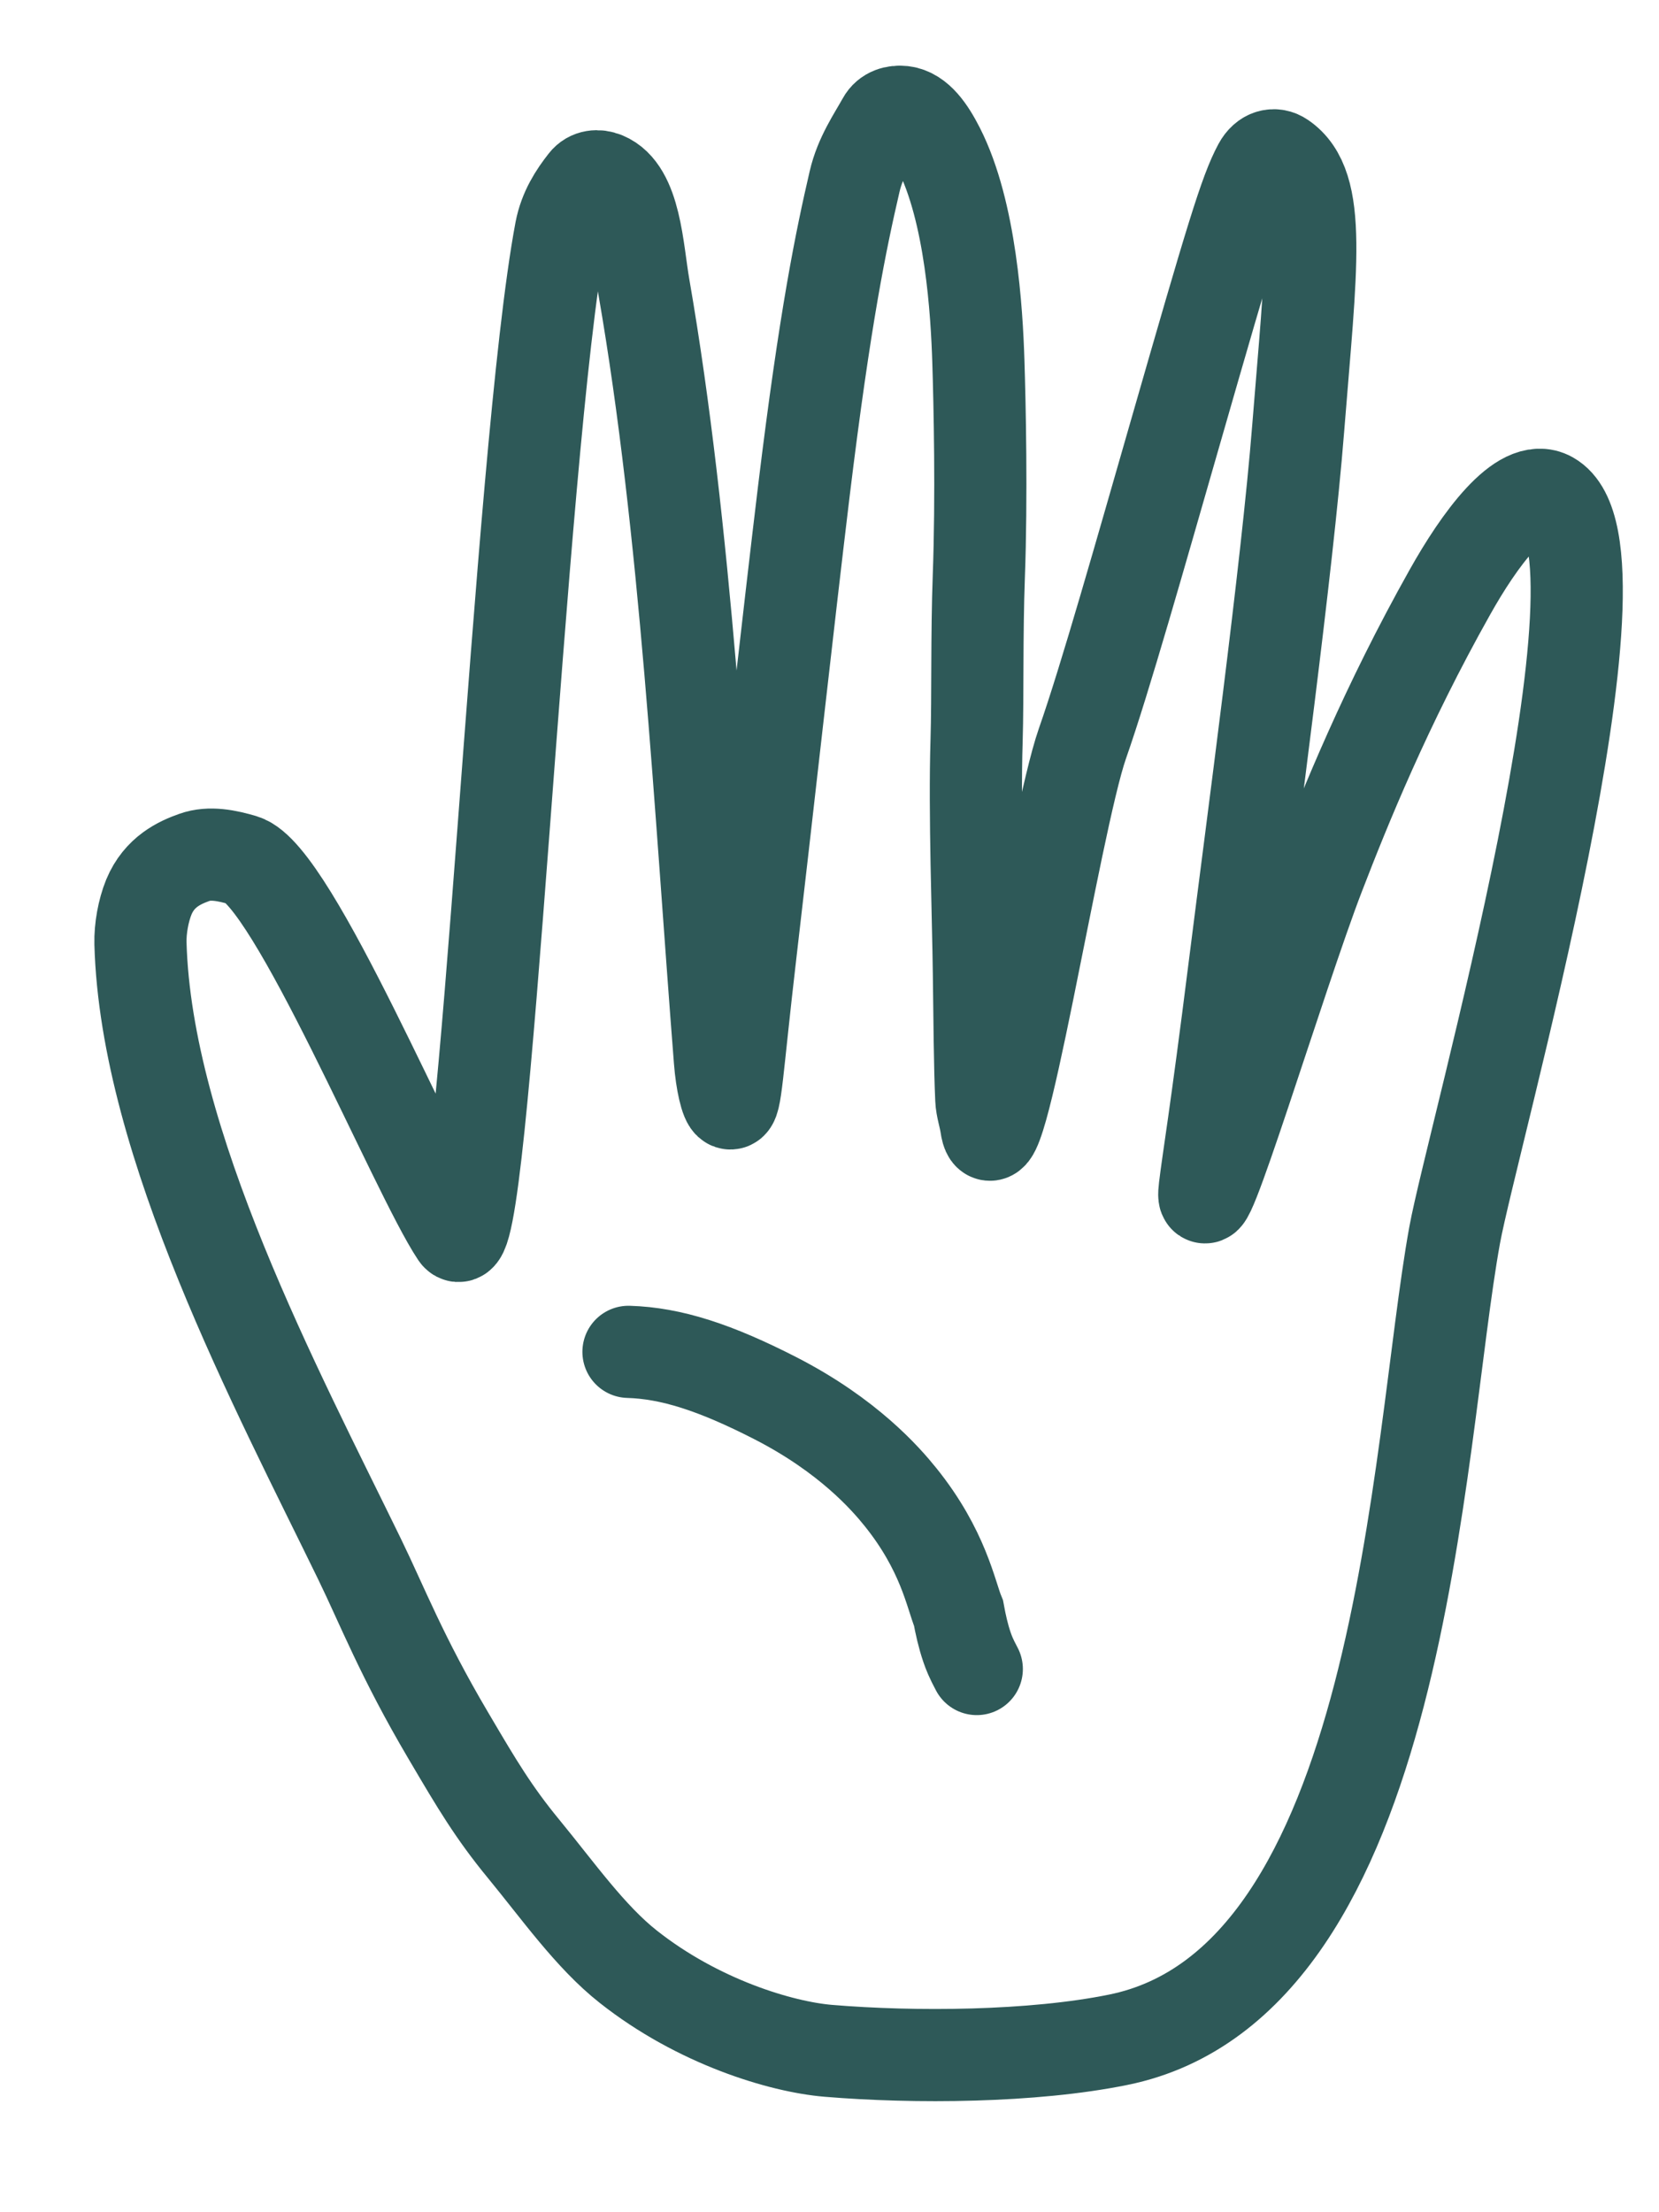 <svg width="18" height="24" viewBox="0 0 18 24" fill="none" xmlns="http://www.w3.org/2000/svg">
<path d="M1.615 9.732C1.555 9.879 1.52 10.074 1.524 10.234C1.583 12.41 3.009 15.081 3.903 16.918C4.145 17.415 4.36 17.975 4.862 18.826L4.888 18.87C5.169 19.347 5.355 19.662 5.681 20.058C6.052 20.509 6.405 21.012 6.816 21.336C7.572 21.934 8.473 22.206 8.987 22.249C9.921 22.327 11.206 22.318 12.133 22.129C15.232 21.499 15.367 15.685 15.783 13.399C15.972 12.36 17.802 5.945 16.819 5.397C16.506 5.222 16.044 5.866 15.731 6.425C15.037 7.66 14.593 8.758 14.311 9.489C13.893 10.571 12.986 13.587 13.072 12.885C13.111 12.56 13.187 12.14 13.394 10.493C13.584 8.98 13.964 6.175 14.085 4.65C14.224 2.898 14.354 2.015 13.91 1.714C13.83 1.659 13.725 1.679 13.66 1.8C13.509 2.08 13.36 2.579 12.754 4.687C12.378 5.992 11.992 7.36 11.744 8.067C11.442 8.934 10.814 13.006 10.699 12.207C10.685 12.113 10.651 12.02 10.647 11.925C10.63 11.555 10.628 11.038 10.621 10.559C10.614 9.959 10.571 8.826 10.596 8.03C10.61 7.556 10.597 6.885 10.62 6.256C10.652 5.382 10.63 4.381 10.615 3.914C10.598 3.391 10.535 2.299 10.185 1.612C10.085 1.416 9.962 1.233 9.795 1.214C9.715 1.205 9.625 1.228 9.58 1.311C9.485 1.483 9.335 1.696 9.272 1.971C9.128 2.592 8.953 3.424 8.721 5.334C8.561 6.654 8.299 9.016 8.145 10.328C7.992 11.639 7.985 11.992 7.92 11.97C7.879 11.956 7.829 11.739 7.811 11.503C7.597 8.786 7.445 5.757 6.986 3.113C6.916 2.713 6.896 2.068 6.561 1.93C6.485 1.899 6.4 1.906 6.347 1.974C6.237 2.114 6.128 2.28 6.085 2.502C5.63 4.915 5.255 13.845 4.953 13.392C4.508 12.726 3.179 9.494 2.638 9.333C2.465 9.282 2.276 9.242 2.111 9.301C1.95 9.358 1.729 9.457 1.615 9.732Z" stroke="#2E5958"/>
<path d="M6.819 14.666C7.282 14.68 7.759 14.834 8.415 15.17C9.206 15.576 9.612 16.045 9.77 16.241C10.235 16.819 10.316 17.297 10.4 17.501C10.422 17.621 10.45 17.748 10.492 17.871C10.513 17.931 10.534 17.987 10.598 18.107" stroke="#2E5958" stroke-linecap="round"/>
</svg>

